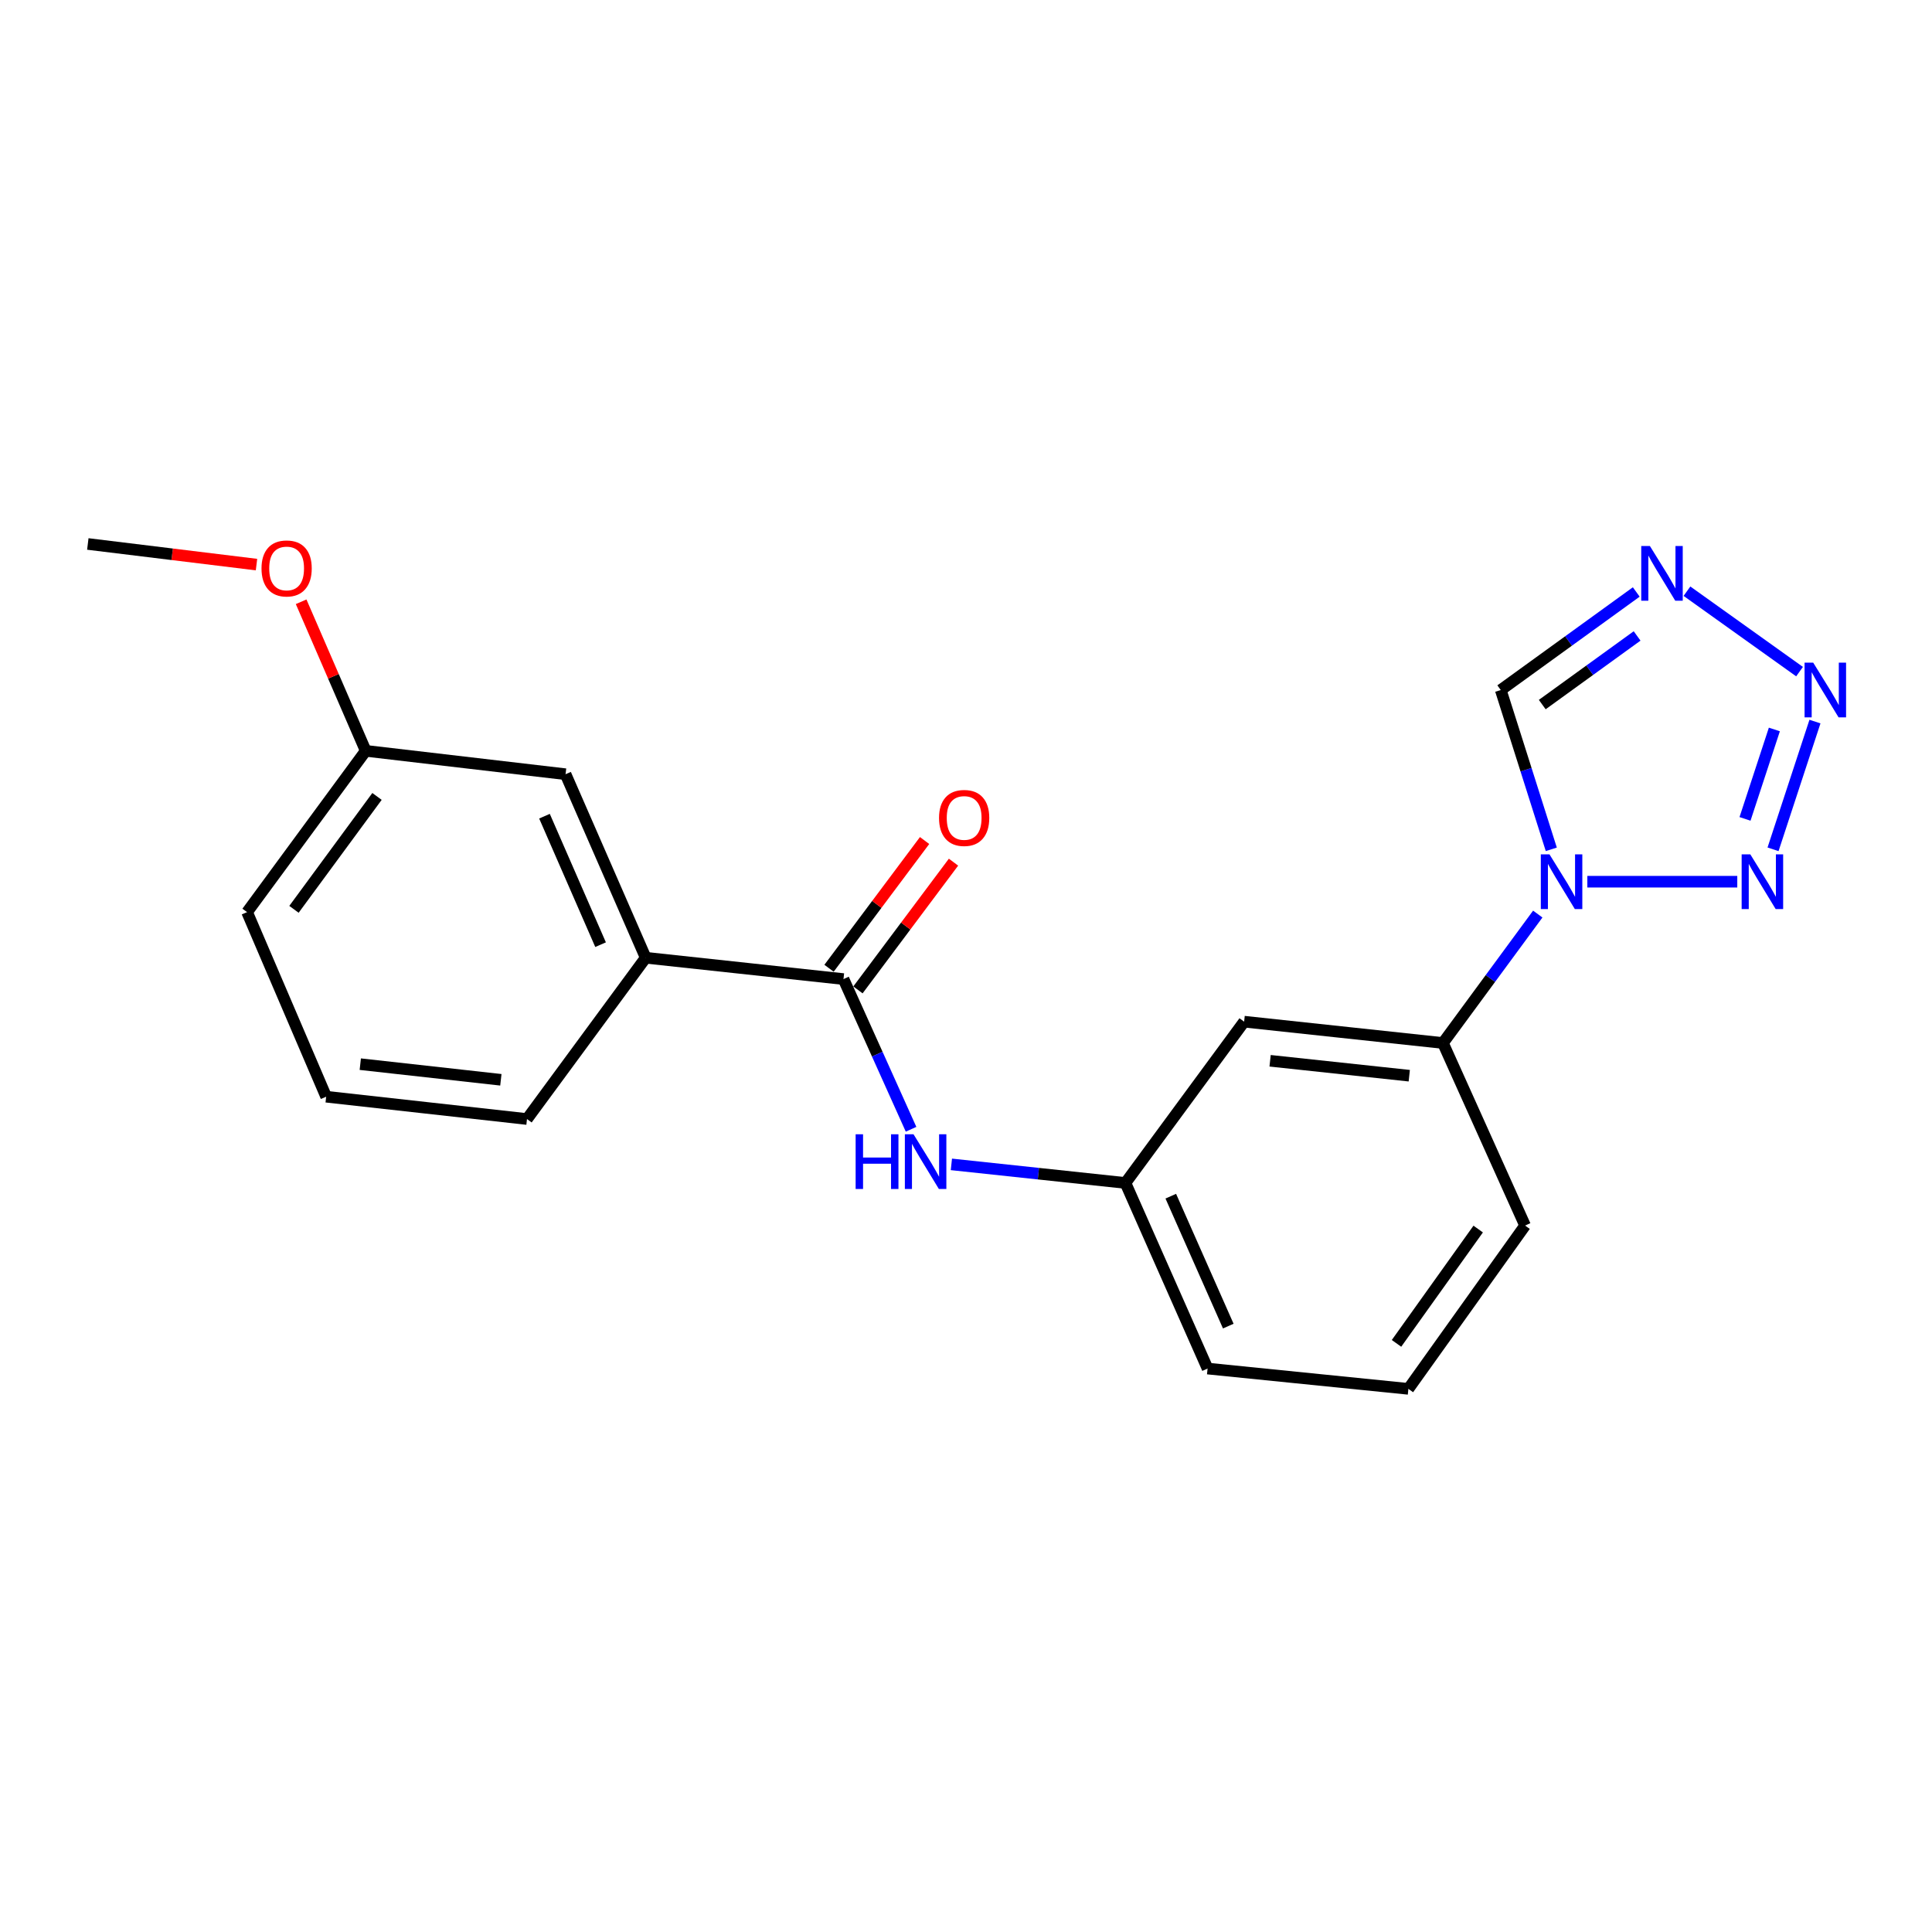 <?xml version='1.0' encoding='iso-8859-1'?>
<svg version='1.1' baseProfile='full'
              xmlns='http://www.w3.org/2000/svg'
                      xmlns:rdkit='http://www.rdkit.org/xml'
                      xmlns:xlink='http://www.w3.org/1999/xlink'
                  xml:space='preserve'
width='1000px' height='1000px' viewBox='0 0 1000 1000'>
<!-- END OF HEADER -->
<rect style='opacity:1.0;fill:#FFFFFF;stroke:none' width='1000' height='1000' x='0' y='0'> </rect>
<path class='bond-0' d='M 821.606,456.371 L 899.212,456.371' style='fill:none;fill-rule:evenodd;stroke:#0000FF;stroke-width:6px;stroke-linecap:butt;stroke-linejoin:miter;stroke-opacity:1' />
<path class='bond-4' d='M 802.949,439.609 L 789.87,398.383' style='fill:none;fill-rule:evenodd;stroke:#0000FF;stroke-width:6px;stroke-linecap:butt;stroke-linejoin:miter;stroke-opacity:1' />
<path class='bond-4' d='M 789.87,398.383 L 776.791,357.157' style='fill:none;fill-rule:evenodd;stroke:#000000;stroke-width:6px;stroke-linecap:butt;stroke-linejoin:miter;stroke-opacity:1' />
<path class='bond-6' d='M 795.946,473.122 L 771.404,506.488' style='fill:none;fill-rule:evenodd;stroke:#0000FF;stroke-width:6px;stroke-linecap:butt;stroke-linejoin:miter;stroke-opacity:1' />
<path class='bond-6' d='M 771.404,506.488 L 746.863,539.853' style='fill:none;fill-rule:evenodd;stroke:#000000;stroke-width:6px;stroke-linecap:butt;stroke-linejoin:miter;stroke-opacity:1' />
<path class='bond-1' d='M 917.722,439.601 L 939.423,373.486' style='fill:none;fill-rule:evenodd;stroke:#0000FF;stroke-width:6px;stroke-linecap:butt;stroke-linejoin:miter;stroke-opacity:1' />
<path class='bond-1' d='M 903.217,423.854 L 918.408,377.574' style='fill:none;fill-rule:evenodd;stroke:#0000FF;stroke-width:6px;stroke-linecap:butt;stroke-linejoin:miter;stroke-opacity:1' />
<path class='bond-21' d='M 931.446,347.63 L 873.169,306.004' style='fill:none;fill-rule:evenodd;stroke:#0000FF;stroke-width:6px;stroke-linecap:butt;stroke-linejoin:miter;stroke-opacity:1' />
<path class='bond-2' d='M 846.927,306.405 L 811.859,331.781' style='fill:none;fill-rule:evenodd;stroke:#0000FF;stroke-width:6px;stroke-linecap:butt;stroke-linejoin:miter;stroke-opacity:1' />
<path class='bond-2' d='M 811.859,331.781 L 776.791,357.157' style='fill:none;fill-rule:evenodd;stroke:#000000;stroke-width:6px;stroke-linecap:butt;stroke-linejoin:miter;stroke-opacity:1' />
<path class='bond-2' d='M 847.364,329.162 L 822.817,346.925' style='fill:none;fill-rule:evenodd;stroke:#0000FF;stroke-width:6px;stroke-linecap:butt;stroke-linejoin:miter;stroke-opacity:1' />
<path class='bond-2' d='M 822.817,346.925 L 798.269,364.688' style='fill:none;fill-rule:evenodd;stroke:#000000;stroke-width:6px;stroke-linecap:butt;stroke-linejoin:miter;stroke-opacity:1' />
<path class='bond-3' d='M 436.591,506.768 L 454.076,545.638' style='fill:none;fill-rule:evenodd;stroke:#000000;stroke-width:6px;stroke-linecap:butt;stroke-linejoin:miter;stroke-opacity:1' />
<path class='bond-3' d='M 454.076,545.638 L 471.561,584.507' style='fill:none;fill-rule:evenodd;stroke:#0000FF;stroke-width:6px;stroke-linecap:butt;stroke-linejoin:miter;stroke-opacity:1' />
<path class='bond-7' d='M 436.591,506.768 L 334.209,495.729' style='fill:none;fill-rule:evenodd;stroke:#000000;stroke-width:6px;stroke-linecap:butt;stroke-linejoin:miter;stroke-opacity:1' />
<path class='bond-10' d='M 444.075,512.367 L 468.805,479.309' style='fill:none;fill-rule:evenodd;stroke:#000000;stroke-width:6px;stroke-linecap:butt;stroke-linejoin:miter;stroke-opacity:1' />
<path class='bond-10' d='M 468.805,479.309 L 493.536,446.251' style='fill:none;fill-rule:evenodd;stroke:#FF0000;stroke-width:6px;stroke-linecap:butt;stroke-linejoin:miter;stroke-opacity:1' />
<path class='bond-10' d='M 429.107,501.169 L 453.838,468.112' style='fill:none;fill-rule:evenodd;stroke:#000000;stroke-width:6px;stroke-linecap:butt;stroke-linejoin:miter;stroke-opacity:1' />
<path class='bond-10' d='M 453.838,468.112 L 478.569,435.054' style='fill:none;fill-rule:evenodd;stroke:#FF0000;stroke-width:6px;stroke-linecap:butt;stroke-linejoin:miter;stroke-opacity:1' />
<path class='bond-5' d='M 492.436,602.681 L 537.481,607.489' style='fill:none;fill-rule:evenodd;stroke:#0000FF;stroke-width:6px;stroke-linecap:butt;stroke-linejoin:miter;stroke-opacity:1' />
<path class='bond-5' d='M 537.481,607.489 L 582.526,612.296' style='fill:none;fill-rule:evenodd;stroke:#000000;stroke-width:6px;stroke-linecap:butt;stroke-linejoin:miter;stroke-opacity:1' />
<path class='bond-8' d='M 746.863,539.853 L 643.961,528.815' style='fill:none;fill-rule:evenodd;stroke:#000000;stroke-width:6px;stroke-linecap:butt;stroke-linejoin:miter;stroke-opacity:1' />
<path class='bond-8' d='M 729.434,556.783 L 657.403,549.056' style='fill:none;fill-rule:evenodd;stroke:#000000;stroke-width:6px;stroke-linecap:butt;stroke-linejoin:miter;stroke-opacity:1' />
<path class='bond-14' d='M 746.863,539.853 L 789.377,634.343' style='fill:none;fill-rule:evenodd;stroke:#000000;stroke-width:6px;stroke-linecap:butt;stroke-linejoin:miter;stroke-opacity:1' />
<path class='bond-11' d='M 334.209,495.729 L 292.733,400.731' style='fill:none;fill-rule:evenodd;stroke:#000000;stroke-width:6px;stroke-linecap:butt;stroke-linejoin:miter;stroke-opacity:1' />
<path class='bond-11' d='M 310.857,488.959 L 281.824,422.46' style='fill:none;fill-rule:evenodd;stroke:#000000;stroke-width:6px;stroke-linecap:butt;stroke-linejoin:miter;stroke-opacity:1' />
<path class='bond-15' d='M 334.209,495.729 L 272.774,579.211' style='fill:none;fill-rule:evenodd;stroke:#000000;stroke-width:6px;stroke-linecap:butt;stroke-linejoin:miter;stroke-opacity:1' />
<path class='bond-9' d='M 643.961,528.815 L 582.526,612.296' style='fill:none;fill-rule:evenodd;stroke:#000000;stroke-width:6px;stroke-linecap:butt;stroke-linejoin:miter;stroke-opacity:1' />
<path class='bond-22' d='M 582.526,612.296 L 625.041,708.364' style='fill:none;fill-rule:evenodd;stroke:#000000;stroke-width:6px;stroke-linecap:butt;stroke-linejoin:miter;stroke-opacity:1' />
<path class='bond-22' d='M 605.996,619.142 L 635.757,686.39' style='fill:none;fill-rule:evenodd;stroke:#000000;stroke-width:6px;stroke-linecap:butt;stroke-linejoin:miter;stroke-opacity:1' />
<path class='bond-12' d='M 292.733,400.731 L 189.292,388.633' style='fill:none;fill-rule:evenodd;stroke:#000000;stroke-width:6px;stroke-linecap:butt;stroke-linejoin:miter;stroke-opacity:1' />
<path class='bond-13' d='M 189.292,388.633 L 172.579,350.055' style='fill:none;fill-rule:evenodd;stroke:#000000;stroke-width:6px;stroke-linecap:butt;stroke-linejoin:miter;stroke-opacity:1' />
<path class='bond-13' d='M 172.579,350.055 L 155.866,311.477' style='fill:none;fill-rule:evenodd;stroke:#FF0000;stroke-width:6px;stroke-linecap:butt;stroke-linejoin:miter;stroke-opacity:1' />
<path class='bond-23' d='M 189.292,388.633 L 127.888,472.115' style='fill:none;fill-rule:evenodd;stroke:#000000;stroke-width:6px;stroke-linecap:butt;stroke-linejoin:miter;stroke-opacity:1' />
<path class='bond-23' d='M 195.139,412.23 L 152.156,470.668' style='fill:none;fill-rule:evenodd;stroke:#000000;stroke-width:6px;stroke-linecap:butt;stroke-linejoin:miter;stroke-opacity:1' />
<path class='bond-20' d='M 132.764,292.236 L 89.109,286.896' style='fill:none;fill-rule:evenodd;stroke:#FF0000;stroke-width:6px;stroke-linecap:butt;stroke-linejoin:miter;stroke-opacity:1' />
<path class='bond-20' d='M 89.109,286.896 L 45.455,281.557' style='fill:none;fill-rule:evenodd;stroke:#000000;stroke-width:6px;stroke-linecap:butt;stroke-linejoin:miter;stroke-opacity:1' />
<path class='bond-16' d='M 789.377,634.343 L 728.98,718.874' style='fill:none;fill-rule:evenodd;stroke:#000000;stroke-width:6px;stroke-linecap:butt;stroke-linejoin:miter;stroke-opacity:1' />
<path class='bond-16' d='M 765.109,636.156 L 722.831,695.327' style='fill:none;fill-rule:evenodd;stroke:#000000;stroke-width:6px;stroke-linecap:butt;stroke-linejoin:miter;stroke-opacity:1' />
<path class='bond-17' d='M 272.774,579.211 L 168.824,567.653' style='fill:none;fill-rule:evenodd;stroke:#000000;stroke-width:6px;stroke-linecap:butt;stroke-linejoin:miter;stroke-opacity:1' />
<path class='bond-17' d='M 259.247,558.9 L 186.482,550.809' style='fill:none;fill-rule:evenodd;stroke:#000000;stroke-width:6px;stroke-linecap:butt;stroke-linejoin:miter;stroke-opacity:1' />
<path class='bond-18' d='M 728.98,718.874 L 625.041,708.364' style='fill:none;fill-rule:evenodd;stroke:#000000;stroke-width:6px;stroke-linecap:butt;stroke-linejoin:miter;stroke-opacity:1' />
<path class='bond-19' d='M 168.824,567.653 L 127.888,472.115' style='fill:none;fill-rule:evenodd;stroke:#000000;stroke-width:6px;stroke-linecap:butt;stroke-linejoin:miter;stroke-opacity:1' />
<path  class='atom-0' d='M 802.007 442.211
L 811.287 457.211
Q 812.207 458.691, 813.687 461.371
Q 815.167 464.051, 815.247 464.211
L 815.247 442.211
L 819.007 442.211
L 819.007 470.531
L 815.127 470.531
L 805.167 454.131
Q 804.007 452.211, 802.767 450.011
Q 801.567 447.811, 801.207 447.131
L 801.207 470.531
L 797.527 470.531
L 797.527 442.211
L 802.007 442.211
' fill='#0000FF'/>
<path  class='atom-1' d='M 905.957 442.211
L 915.237 457.211
Q 916.157 458.691, 917.637 461.371
Q 919.117 464.051, 919.197 464.211
L 919.197 442.211
L 922.957 442.211
L 922.957 470.531
L 919.077 470.531
L 909.117 454.131
Q 907.957 452.211, 906.717 450.011
Q 905.517 447.811, 905.157 447.131
L 905.157 470.531
L 901.477 470.531
L 901.477 442.211
L 905.957 442.211
' fill='#0000FF'/>
<path  class='atom-2' d='M 938.523 342.997
L 947.803 357.997
Q 948.723 359.477, 950.203 362.157
Q 951.683 364.837, 951.763 364.997
L 951.763 342.997
L 955.523 342.997
L 955.523 371.317
L 951.643 371.317
L 941.683 354.917
Q 940.523 352.997, 939.283 350.797
Q 938.083 348.597, 937.723 347.917
L 937.723 371.317
L 934.043 371.317
L 934.043 342.997
L 938.523 342.997
' fill='#0000FF'/>
<path  class='atom-3' d='M 853.982 282.61
L 863.262 297.61
Q 864.182 299.09, 865.662 301.77
Q 867.142 304.45, 867.222 304.61
L 867.222 282.61
L 870.982 282.61
L 870.982 310.93
L 867.102 310.93
L 857.142 294.53
Q 855.982 292.61, 854.742 290.41
Q 853.542 288.21, 853.182 287.53
L 853.182 310.93
L 849.502 310.93
L 849.502 282.61
L 853.982 282.61
' fill='#0000FF'/>
<path  class='atom-6' d='M 442.875 587.098
L 446.715 587.098
L 446.715 599.138
L 461.195 599.138
L 461.195 587.098
L 465.035 587.098
L 465.035 615.418
L 461.195 615.418
L 461.195 602.338
L 446.715 602.338
L 446.715 615.418
L 442.875 615.418
L 442.875 587.098
' fill='#0000FF'/>
<path  class='atom-6' d='M 472.835 587.098
L 482.115 602.098
Q 483.035 603.578, 484.515 606.258
Q 485.995 608.938, 486.075 609.098
L 486.075 587.098
L 489.835 587.098
L 489.835 615.418
L 485.955 615.418
L 475.995 599.018
Q 474.835 597.098, 473.595 594.898
Q 472.395 592.698, 472.035 592.018
L 472.035 615.418
L 468.355 615.418
L 468.355 587.098
L 472.835 587.098
' fill='#0000FF'/>
<path  class='atom-11' d='M 486.044 423.366
Q 486.044 416.566, 489.404 412.766
Q 492.764 408.966, 499.044 408.966
Q 505.324 408.966, 508.684 412.766
Q 512.044 416.566, 512.044 423.366
Q 512.044 430.246, 508.644 434.166
Q 505.244 438.046, 499.044 438.046
Q 492.804 438.046, 489.404 434.166
Q 486.044 430.286, 486.044 423.366
M 499.044 434.846
Q 503.364 434.846, 505.684 431.966
Q 508.044 429.046, 508.044 423.366
Q 508.044 417.806, 505.684 415.006
Q 503.364 412.166, 499.044 412.166
Q 494.724 412.166, 492.364 414.966
Q 490.044 417.766, 490.044 423.366
Q 490.044 429.086, 492.364 431.966
Q 494.724 434.846, 499.044 434.846
' fill='#FF0000'/>
<path  class='atom-14' d='M 135.356 294.223
Q 135.356 287.423, 138.716 283.623
Q 142.076 279.823, 148.356 279.823
Q 154.636 279.823, 157.996 283.623
Q 161.356 287.423, 161.356 294.223
Q 161.356 301.103, 157.956 305.023
Q 154.556 308.903, 148.356 308.903
Q 142.116 308.903, 138.716 305.023
Q 135.356 301.143, 135.356 294.223
M 148.356 305.703
Q 152.676 305.703, 154.996 302.823
Q 157.356 299.903, 157.356 294.223
Q 157.356 288.663, 154.996 285.863
Q 152.676 283.023, 148.356 283.023
Q 144.036 283.023, 141.676 285.823
Q 139.356 288.623, 139.356 294.223
Q 139.356 299.943, 141.676 302.823
Q 144.036 305.703, 148.356 305.703
' fill='#FF0000'/>
</svg>
